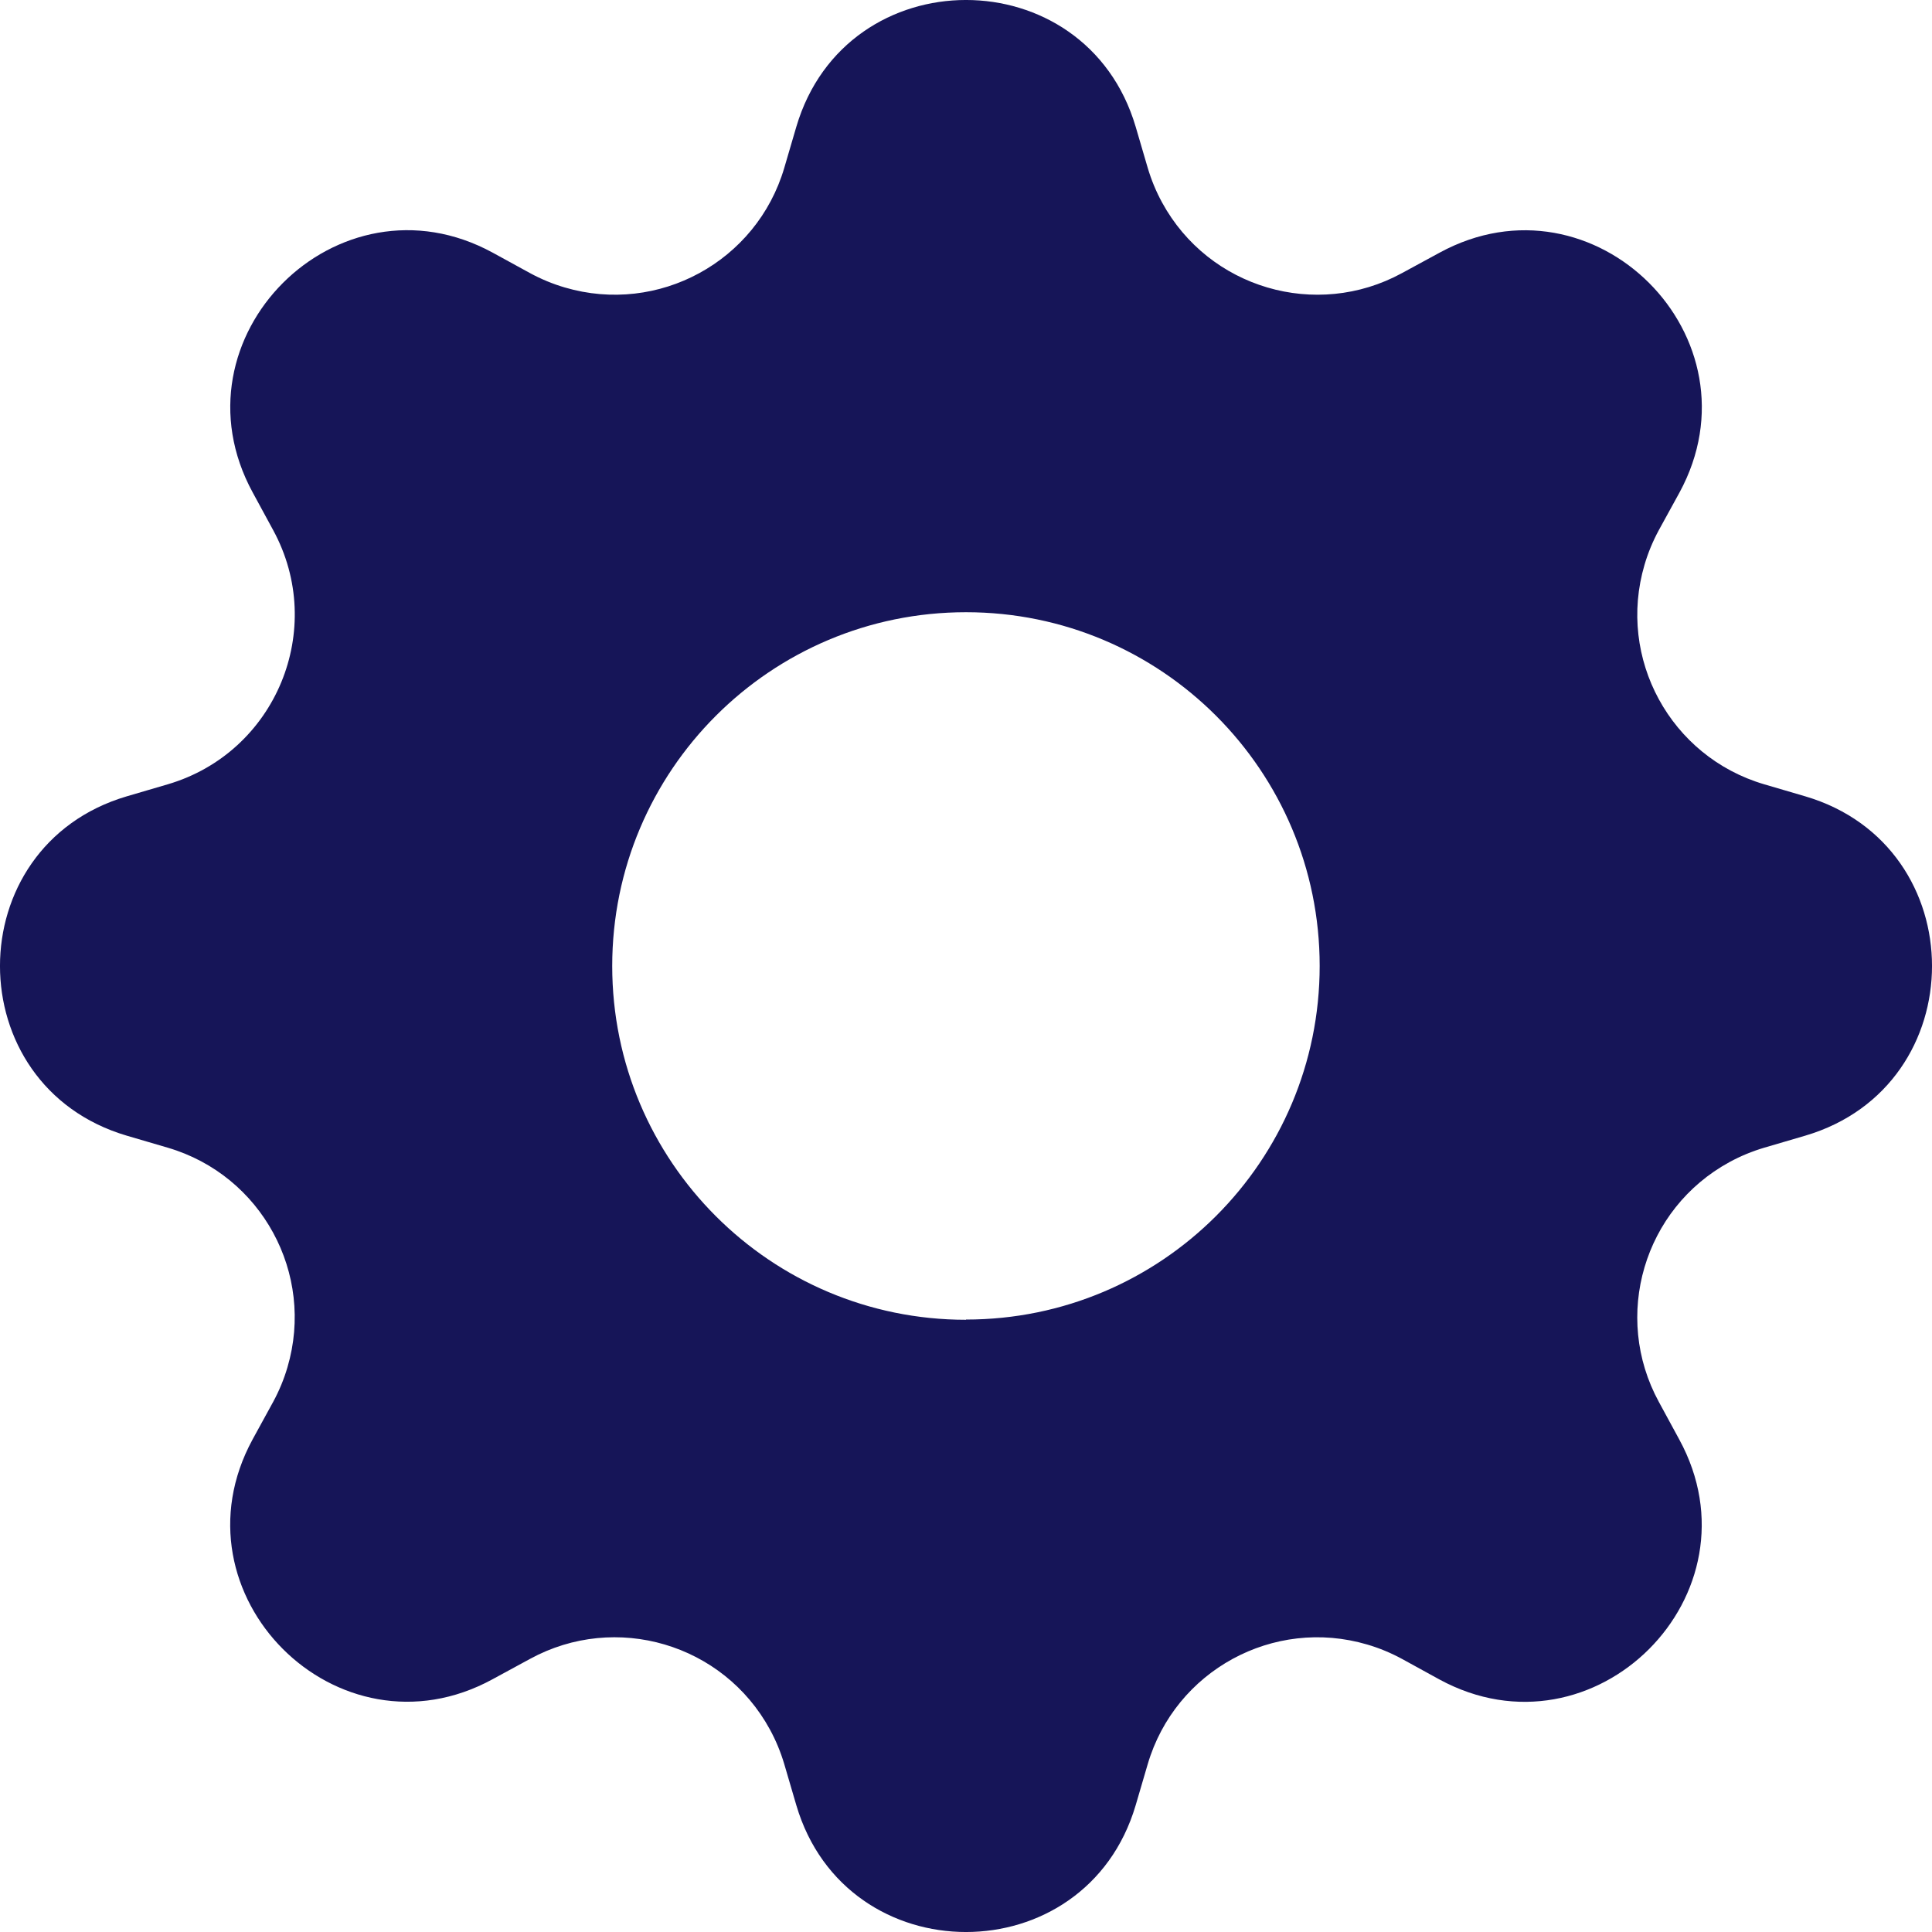 <svg width="34" height="34" xmlns="http://www.w3.org/2000/svg" xmlns:xlink="http://www.w3.org/1999/xlink" xml:space="preserve" overflow="hidden"><defs><clipPath id="clip0"><rect x="41" y="35" width="34" height="34"/></clipPath></defs><g clip-path="url(#clip0)" transform="translate(-41 -35)"><path d="M60.986 37.231C60.108 34.256 55.892 34.256 55.014 37.231L54.802 37.954C54.317 39.602 52.587 40.545 50.939 40.059 50.727 39.997 50.523 39.912 50.329 39.807L49.67 39.446C46.944 37.962 43.962 40.944 45.448 43.668L45.807 44.329C46.755 46.071 45.856 48.241 43.954 48.802L43.231 49.014C40.256 49.892 40.256 54.108 43.231 54.986L43.954 55.198C45.602 55.683 46.545 57.413 46.059 59.061 45.997 59.273 45.912 59.477 45.807 59.671L45.446 60.33C43.962 63.056 46.944 66.038 49.668 64.552L50.329 64.193C51.837 63.371 53.727 63.927 54.549 65.436 54.655 65.63 54.739 65.834 54.802 66.046L55.014 66.769C55.892 69.744 60.108 69.744 60.986 66.769L61.198 66.046C61.683 64.398 63.413 63.455 65.061 63.941 65.273 64.003 65.477 64.088 65.671 64.193L66.33 64.555C69.056 66.038 72.038 63.056 70.552 60.332L70.193 59.671C69.371 58.163 69.927 56.273 71.436 55.451 71.63 55.345 71.834 55.261 72.046 55.198L72.769 54.986C75.744 54.108 75.744 49.892 72.769 49.014L72.046 48.802C70.398 48.317 69.455 46.587 69.941 44.939 70.003 44.727 70.088 44.523 70.193 44.329L70.555 43.67C72.038 40.944 69.056 37.962 66.332 39.448L65.671 39.807C64.163 40.629 62.273 40.072 61.451 38.564 61.345 38.37 61.261 38.166 61.198 37.954ZM58 58.226C54.561 58.226 51.774 55.439 51.774 52 51.774 48.561 54.561 45.774 58 45.774 61.438 45.774 64.224 48.56 64.224 51.998 64.224 55.435 61.438 58.222 58 58.222Z" fill="#161558"/></g></svg>